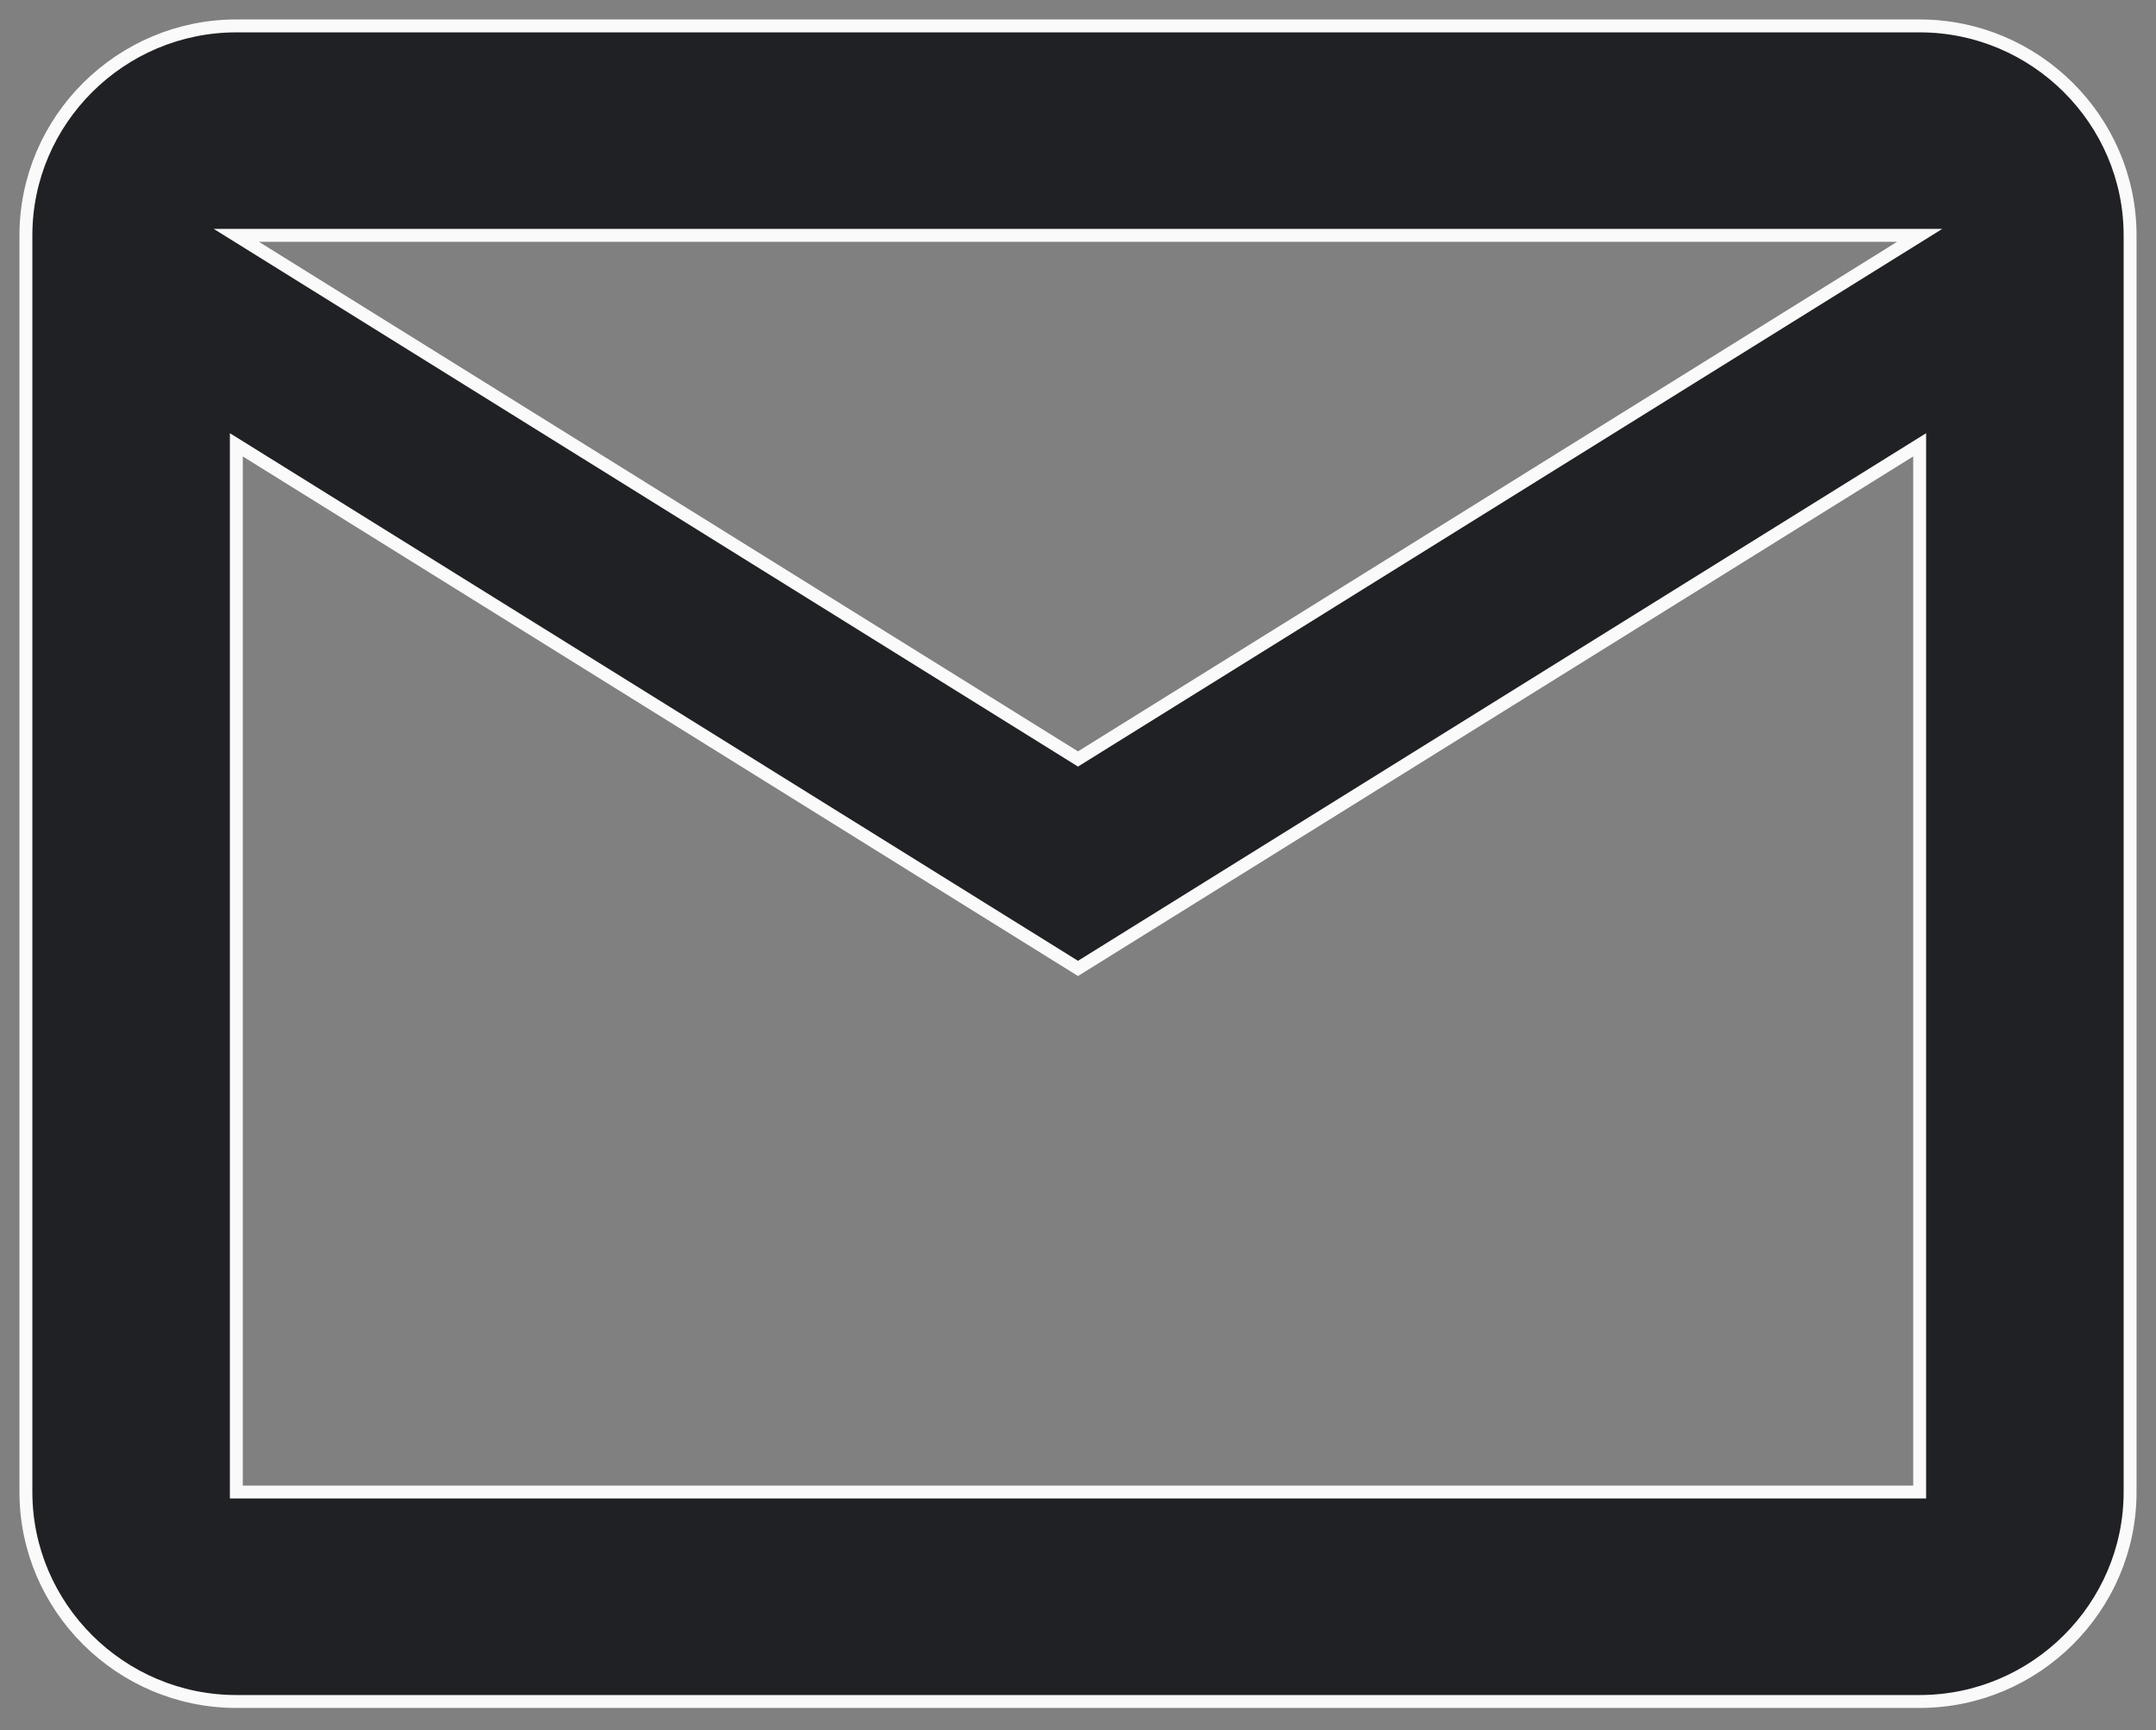 <?xml version="1.0" encoding="UTF-8"?> <svg xmlns="http://www.w3.org/2000/svg" width="167" height="134" viewBox="0 0 167 134" fill="none"><rect x="0" y="0" width="167" height="134" fill="#808080" stroke="none"/> <path d="M164.993 18.23C164.993 9.308 157.658 2.007 148.694 2.007H18.306C9.342 2.007 2.007 9.308 2.007 18.23V115.569C2.007 124.492 9.342 131.792 18.306 131.792H148.694C157.658 131.792 164.993 124.492 164.993 115.569V18.23ZM148.694 18.23L83.5 58.788L18.306 18.23H148.694ZM148.694 115.569H18.306V34.454L83.5 75.011L148.694 34.454V115.569Z" fill="#202124" stroke="#FBFAFA"></path> </svg> 